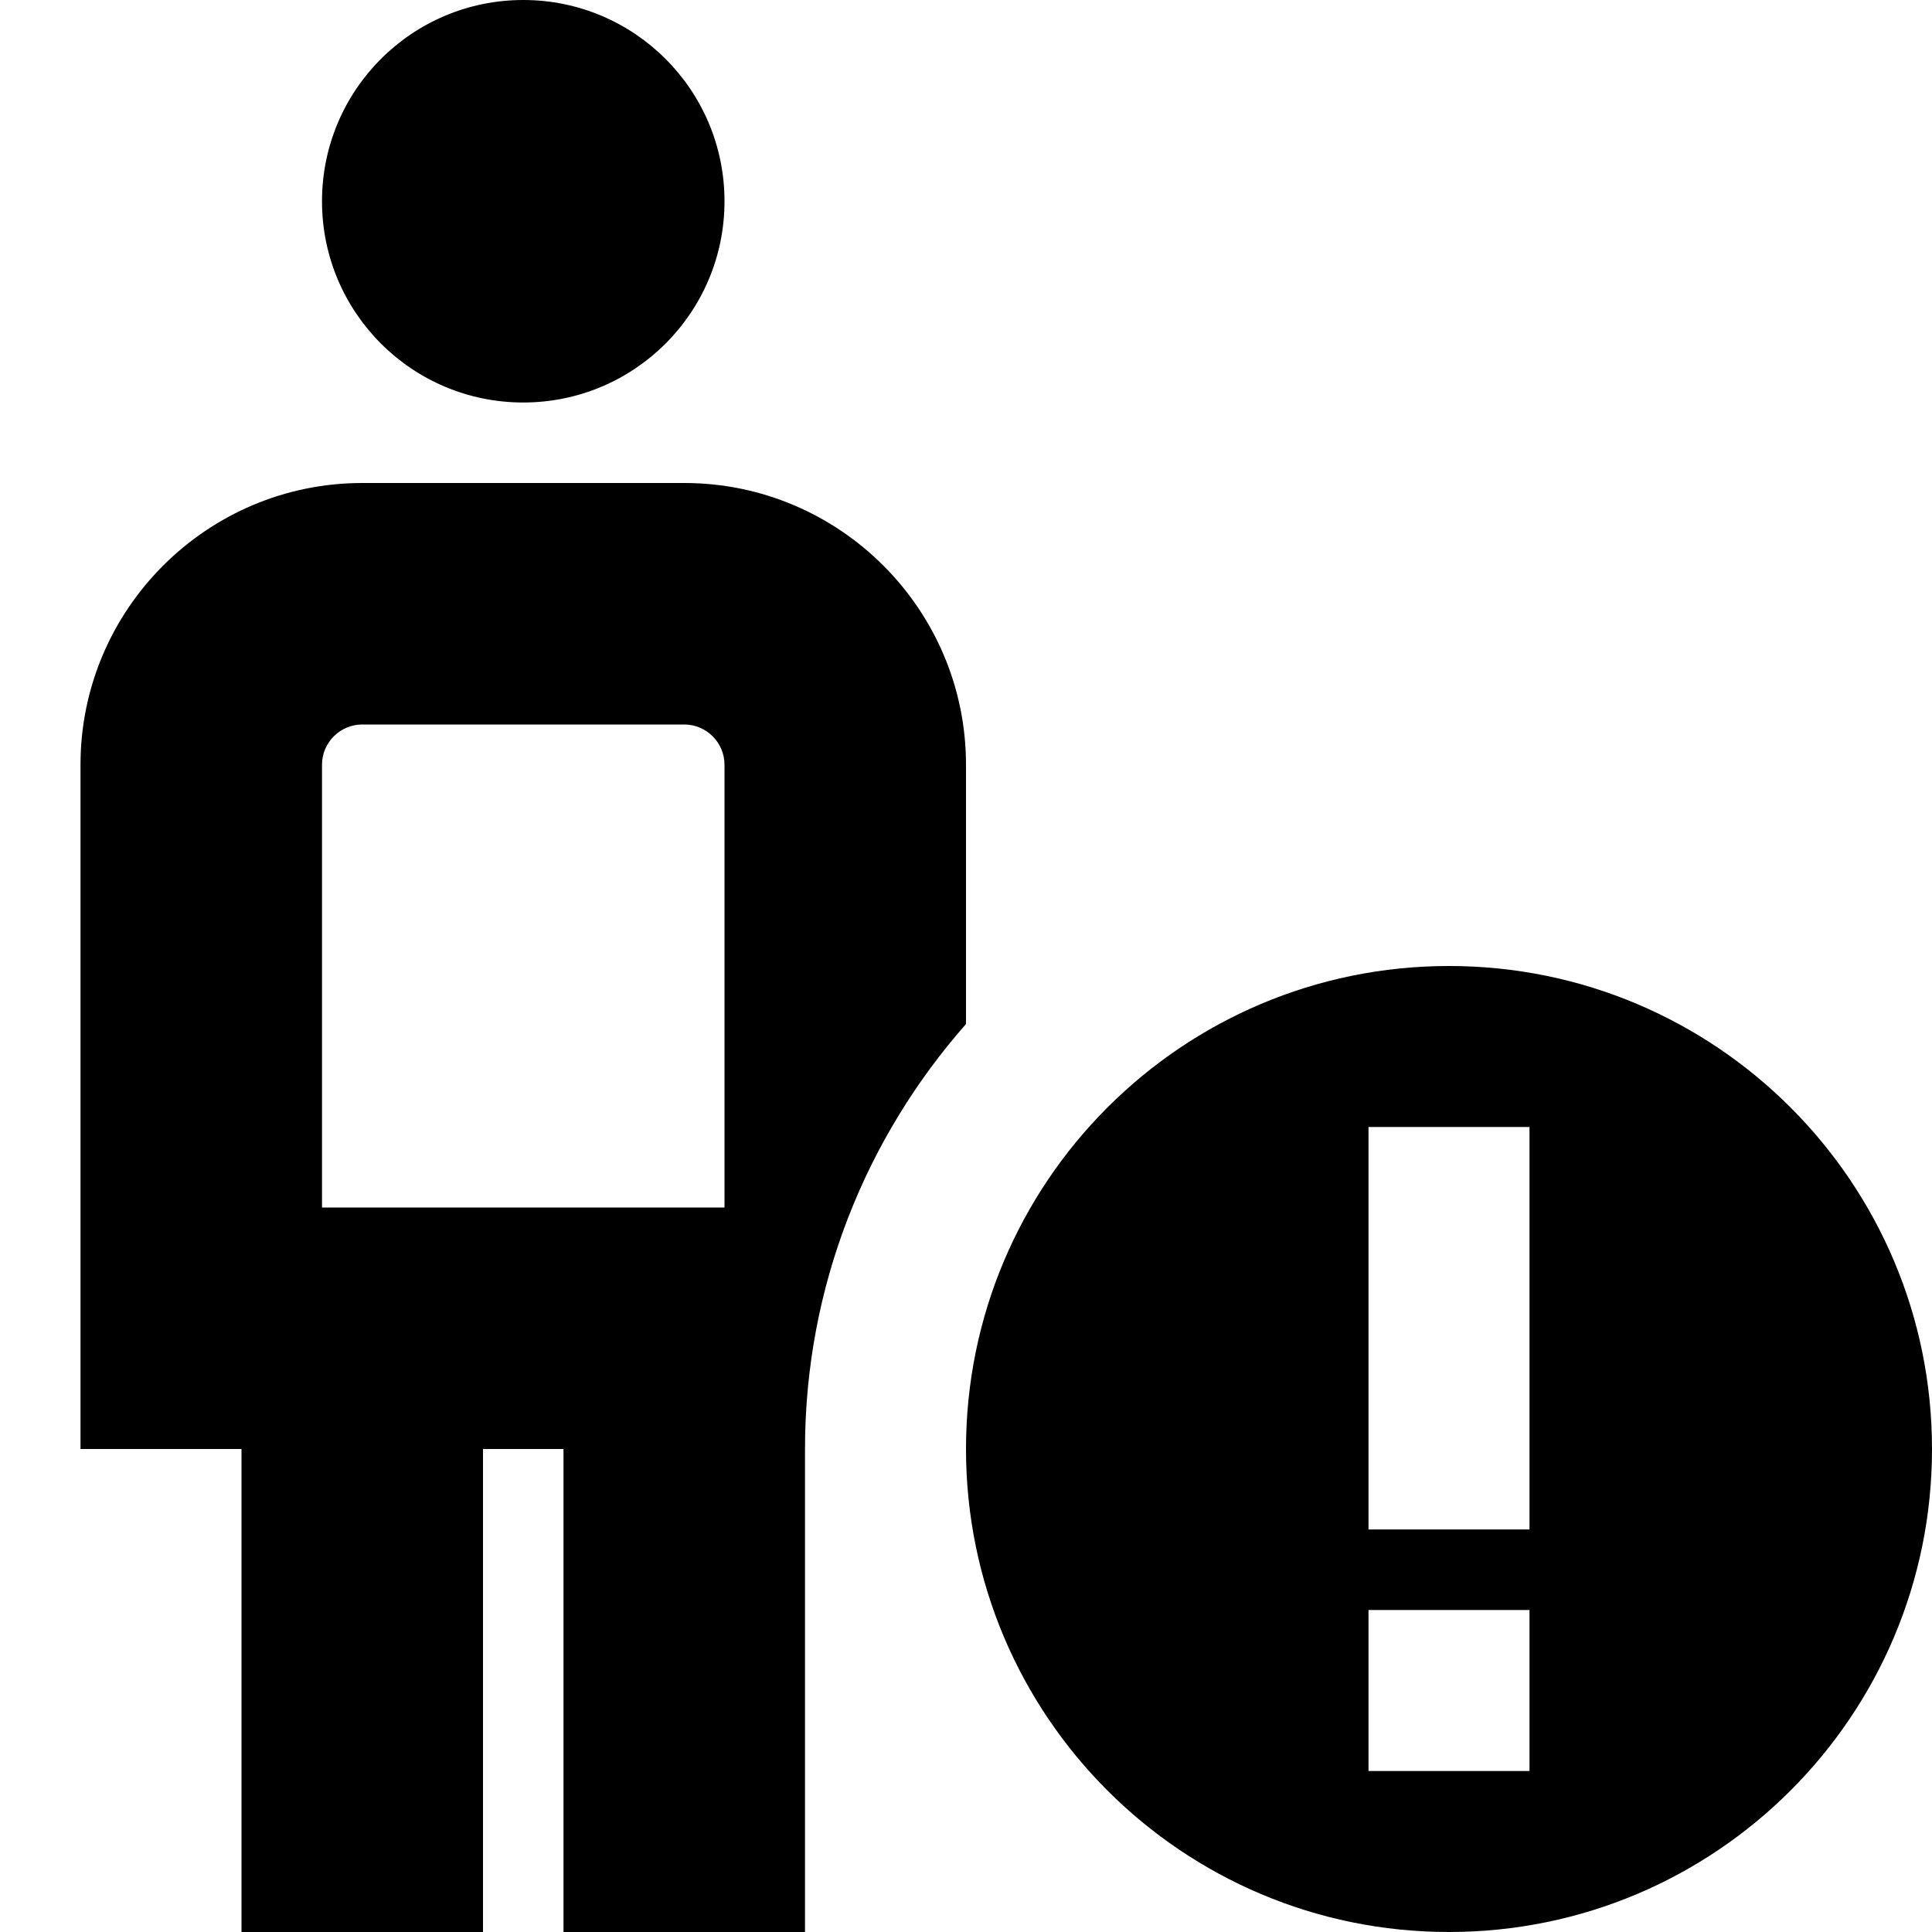 <?xml version="1.0" encoding="UTF-8"?>
<svg xmlns="http://www.w3.org/2000/svg" id="Layer_1" data-name="Layer 1" viewBox="0 0 24 24" width="40" height="40">
  <path d="m4,2.5c0-1.381,1.119-2.5,2.5-2.5s2.5,1.119,2.5,2.5-1.119,2.5-2.5,2.5-2.5-1.119-2.5-2.5Zm8,10.221c-1.241,1.409-2,3.254-2,5.279v6h-3v-6h-1v6h-3v-6H1v-8.5c0-1.93,1.57-3.5,3.5-3.5h4c1.93,0,3.5,1.57,3.5,3.5v3.221Zm-8,2.279h5v-5.5c0-.275-.224-.5-.5-.5h-4c-.276,0-.5.225-.5.5v5.5Zm20,3c0,3.314-2.686,6-6,6s-6-2.686-6-6,2.686-6,6-6,6,2.686,6,6Zm-5,2h-2v2h2v-2Zm0-6h-2v5h2v-5Z"/>
</svg>
